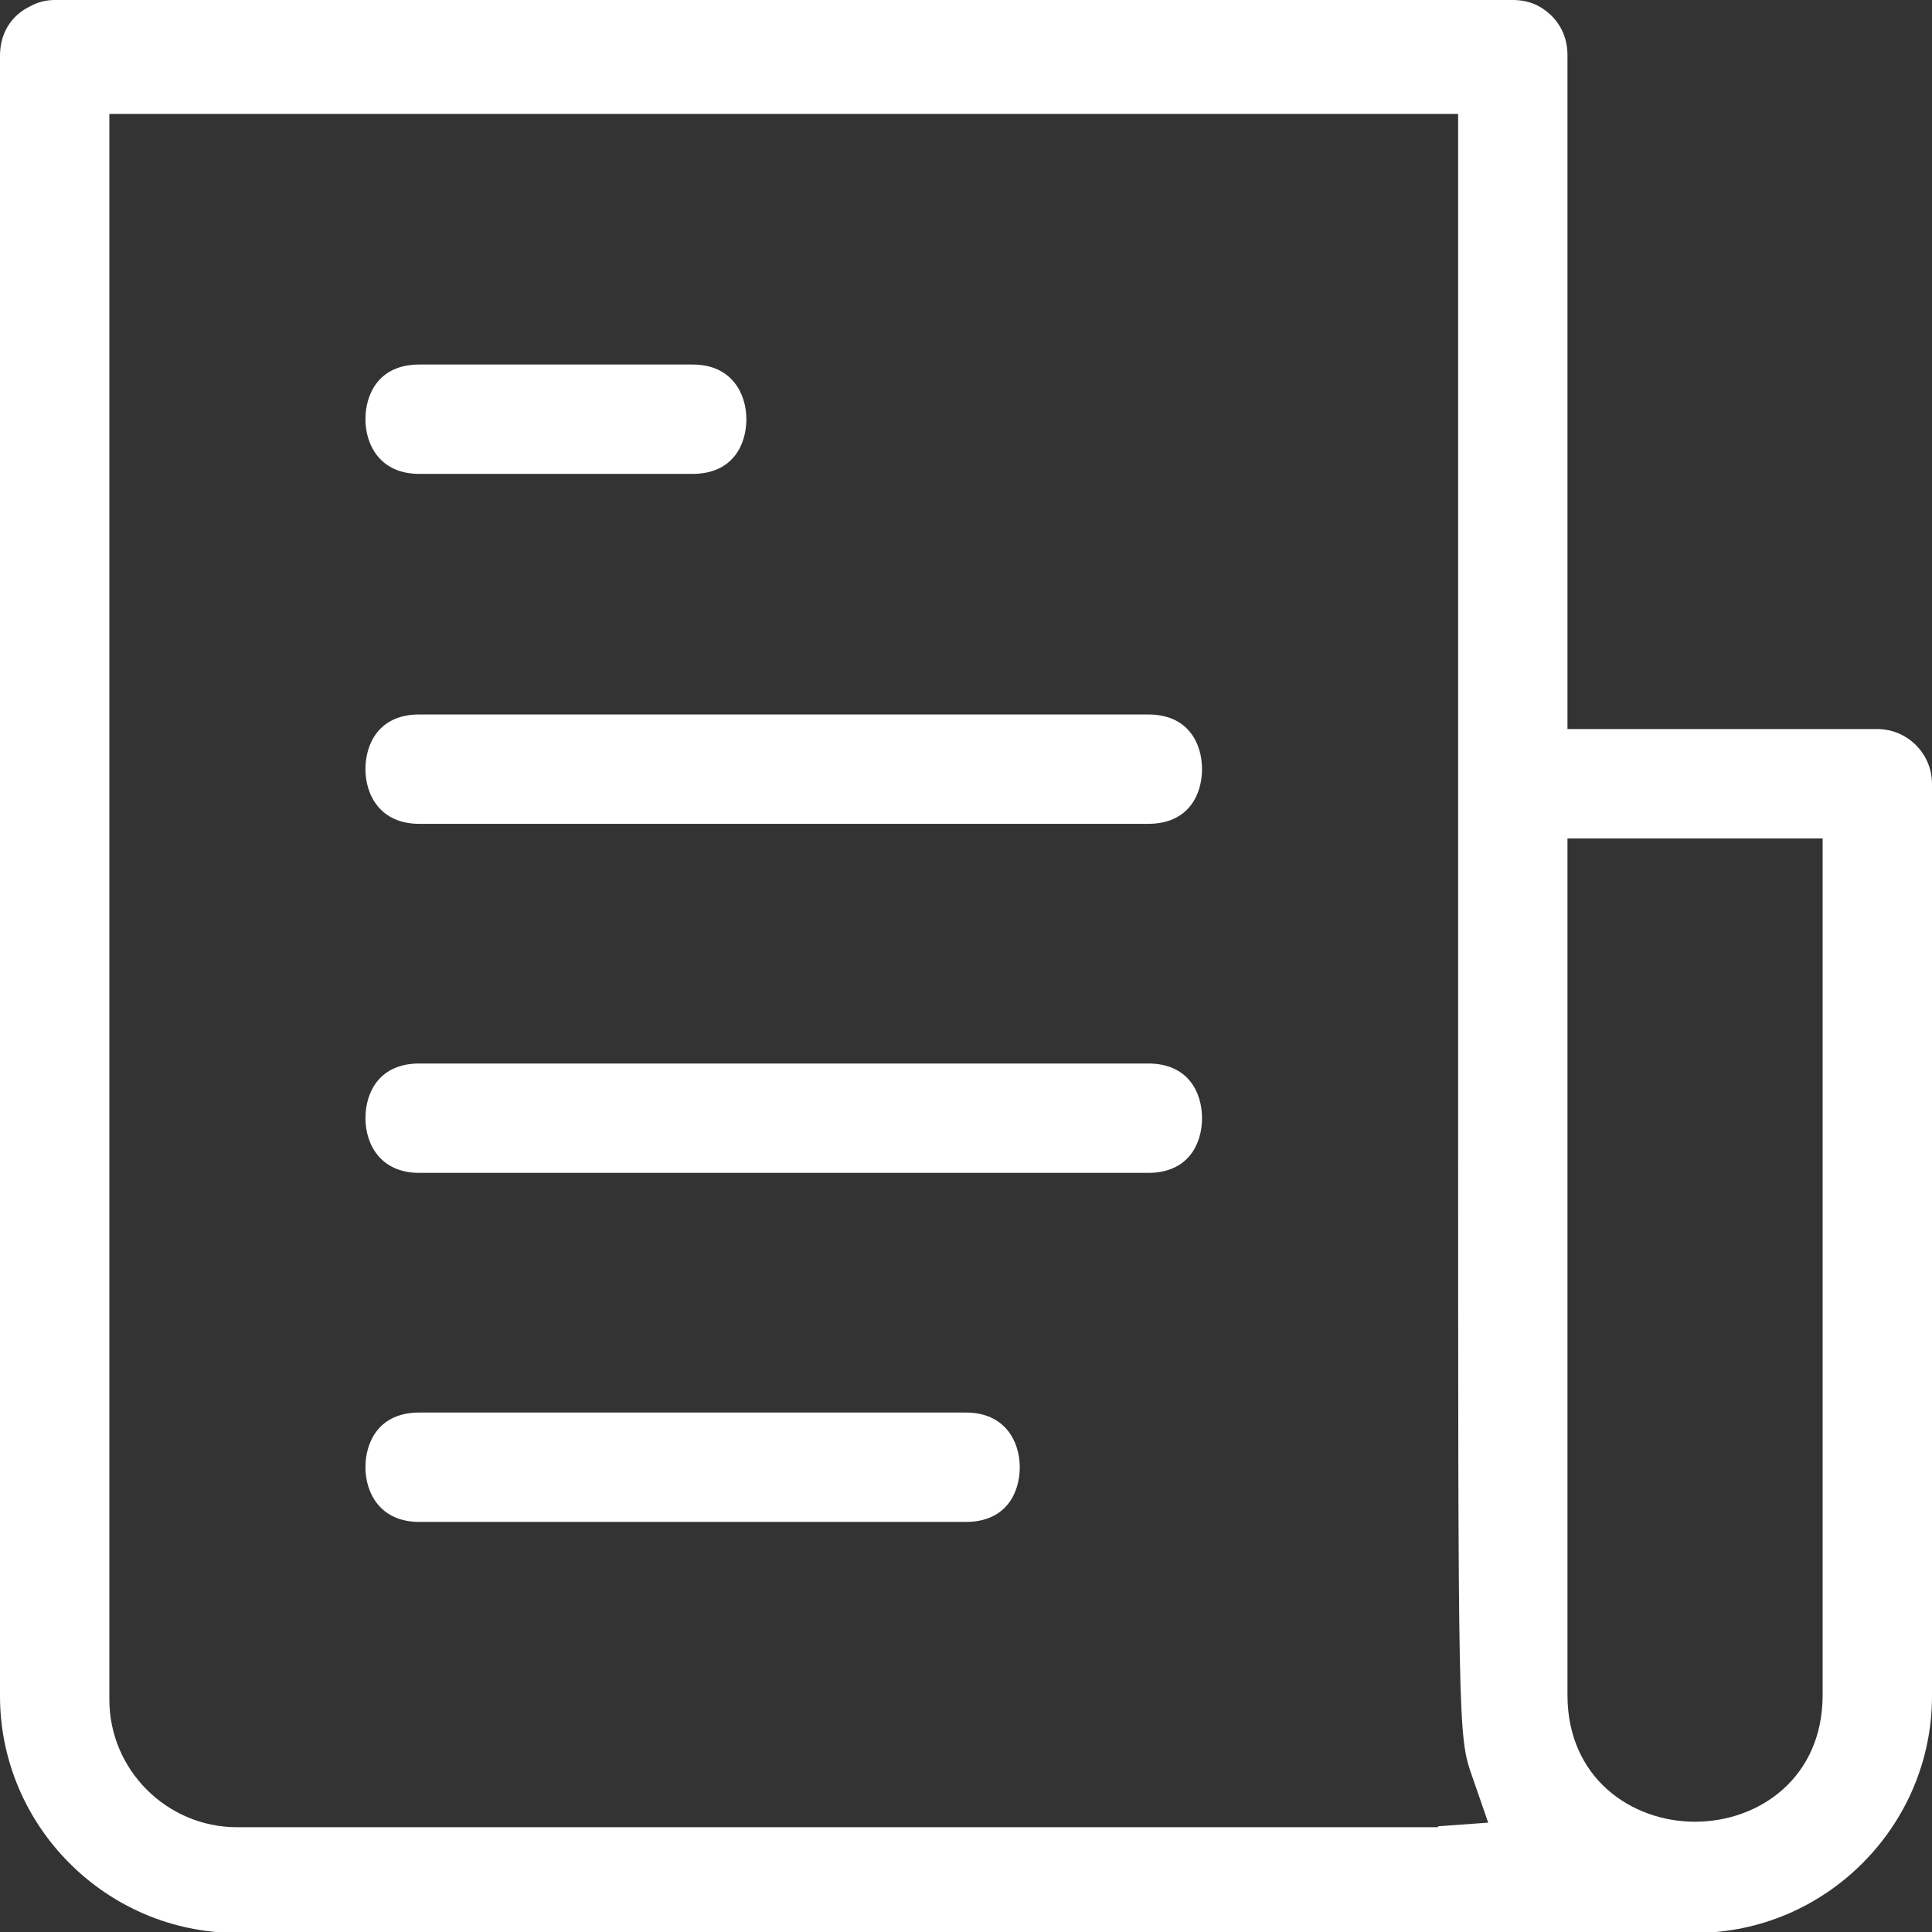 <?xml version="1.0" encoding="UTF-8"?>
<svg xmlns="http://www.w3.org/2000/svg" id="Layer_2" viewBox="0 0 21.2 21.2">
  <rect x="0" y="0" width="21.2" height="21.2" fill="#333333" stroke="none"/>
  <defs>
    <style>.cls-1{fill:#fff;}</style>
  </defs>
  <g id="invoice">
    <path class="cls-1" d="m7.6,4h-3c-.44,0-.59.32-.59.6s.16.6.59.6h3c.44,0,.59-.32.59-.6s-.16-.6-.59-.6Z"></path>
    <path class="cls-1" d="m12.6,7.84H4.6c-.44,0-.59.32-.59.6s.16.6.59.6h8c.44,0,.59-.32.59-.6s-.15-.6-.59-.6Z"></path>
    <path class="cls-1" d="m12.6,11.67H4.6c-.44,0-.59.32-.59.6s.16.6.59.6h8c.44,0,.59-.32.59-.6s-.15-.6-.59-.6Z"></path>
    <path class="cls-1" d="m10.6,15.5h-6c-.44,0-.59.32-.59.6s.16.6.59.6h6c.44,0,.59-.32.59-.6s-.16-.6-.59-.6Z"></path>
    <path class="cls-1" d="m21.2,8.6c0-.33-.27-.6-.6-.6h-3.4V.6c0-.23-.12-.43-.33-.54-.08-.04-.17-.06-.27-.06h-.15s-15.76,0-15.76,0h-.09c-.09,0-.18.02-.27.07-.21.1-.33.3-.33.54v18c0,1.43,1.17,2.6,2.6,2.6h16c1.43,0,2.6-1.17,2.6-2.6v-10Zm-5.42,11.45H2.6c-.77,0-1.4-.63-1.4-1.4V1.25h14.8v1.4c0,3.97,0,6.98,0,9.26,0,7.07,0,7.14.15,7.57l.18.52-.55.04Zm4.22-1.45c0,.91-.7,1.39-1.4,1.39s-1.4-.48-1.4-1.39v-9.4h2.8v9.4Z"></path>
  </g>
</svg>

